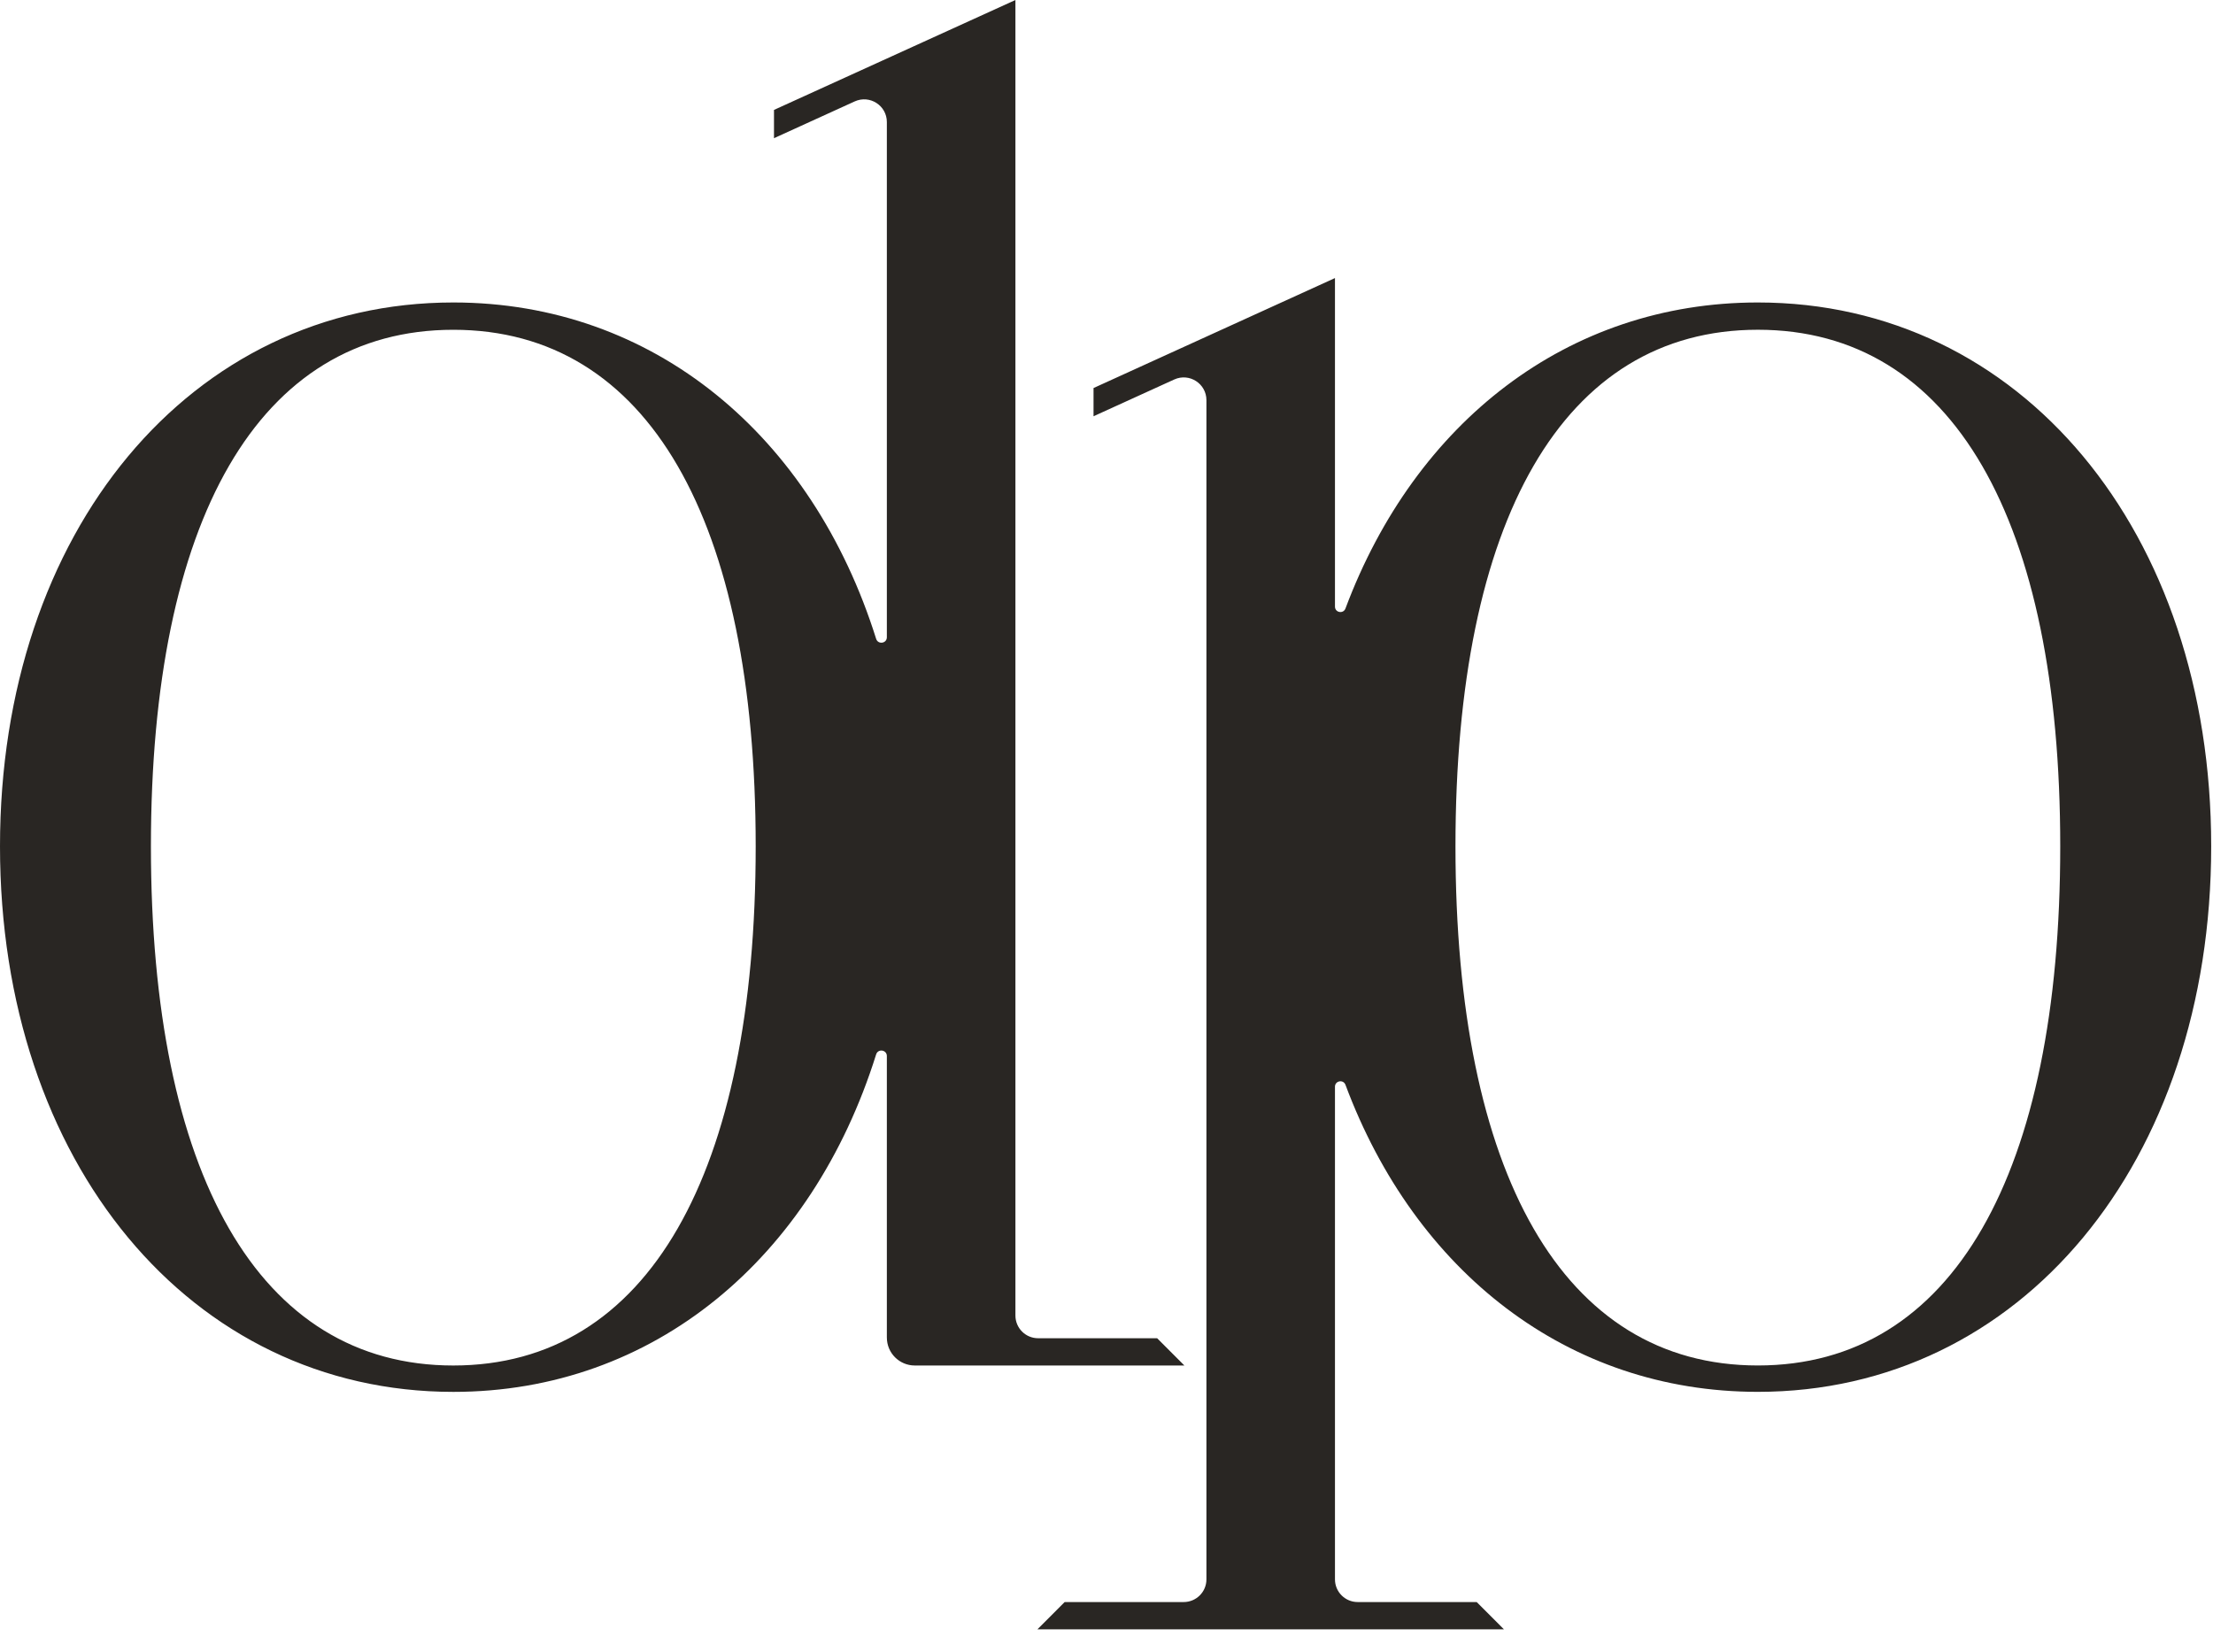 <svg width="71" height="53" viewBox="0 0 71 53" fill="none" xmlns="http://www.w3.org/2000/svg">
<path d="M56.398 9.703C50.293 9.703 45.401 13.553 43.167 19.519C43.099 19.702 42.83 19.654 42.83 19.459V8.92L35.084 12.448V13.353L37.675 12.173C38.157 11.954 38.706 12.306 38.706 12.837V50.664C38.706 51.066 38.38 51.392 37.976 51.392H34.158L33.283 52.268H48.252L47.377 51.392H43.559C43.156 51.392 42.83 51.066 42.83 50.664V34.861C42.83 34.667 43.099 34.618 43.167 34.8C45.401 40.786 50.293 44.649 56.398 44.649C64.826 44.649 70.942 37.289 70.942 27.148C70.942 17.039 64.826 9.703 56.398 9.703ZM56.398 43.803C50.142 43.803 46.696 37.638 46.696 27.148C46.696 16.694 50.142 10.578 56.398 10.578C62.653 10.578 66.099 16.694 66.099 27.148C66.099 37.638 62.653 43.803 56.398 43.803Z" fill="#292623"/>
<path d="M37.125 42.929H33.306C32.904 42.929 32.578 42.603 32.578 42.201V0L24.832 3.526V4.433L27.422 3.253C27.905 3.034 28.453 3.385 28.453 3.915V20.442C28.453 20.644 28.169 20.685 28.109 20.492C26.06 13.976 20.975 9.703 14.544 9.703C6.116 9.703 0 17.04 0 27.149C0 37.29 6.116 44.65 14.544 44.65C20.975 44.65 26.06 40.363 28.109 33.825C28.169 33.632 28.453 33.674 28.453 33.877V42.905C28.453 43.403 28.854 43.804 29.351 43.804H37.999L37.125 42.929ZM14.544 43.804C8.288 43.804 4.842 37.638 4.842 27.149C4.842 16.694 8.288 10.579 14.544 10.579C20.799 10.579 24.245 16.694 24.245 27.149C24.245 37.638 20.799 43.804 14.544 43.804Z" fill="#292623"/>
</svg>
